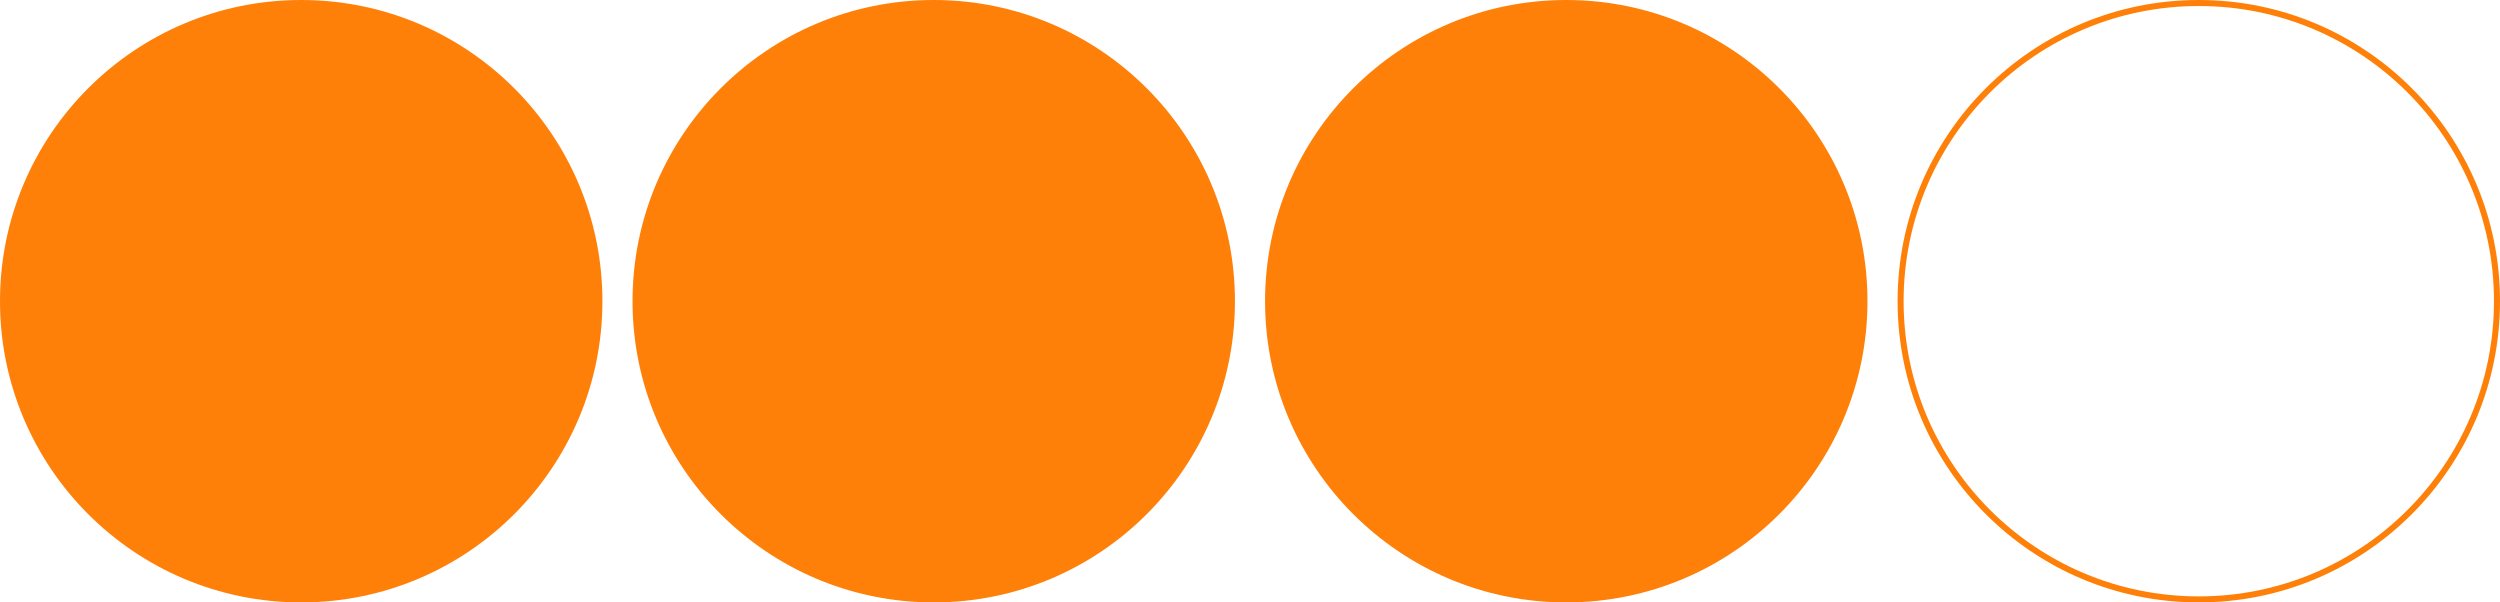 <?xml version="1.0" encoding="UTF-8"?> <svg xmlns="http://www.w3.org/2000/svg" width="1245" height="300" viewBox="0 0 1245 300" fill="none"><circle cx="150" cy="150" r="150" fill="#FF8008"></circle><circle cx="465" cy="150" r="148.5" fill="#FF8008" stroke="#FF8008" stroke-width="3"></circle><circle cx="780" cy="150" r="148.5" fill="#FF8008" stroke="#FF8008" stroke-width="3"></circle><circle cx="1095" cy="150" r="148.5" stroke="#FF8008" stroke-width="3"></circle></svg> 